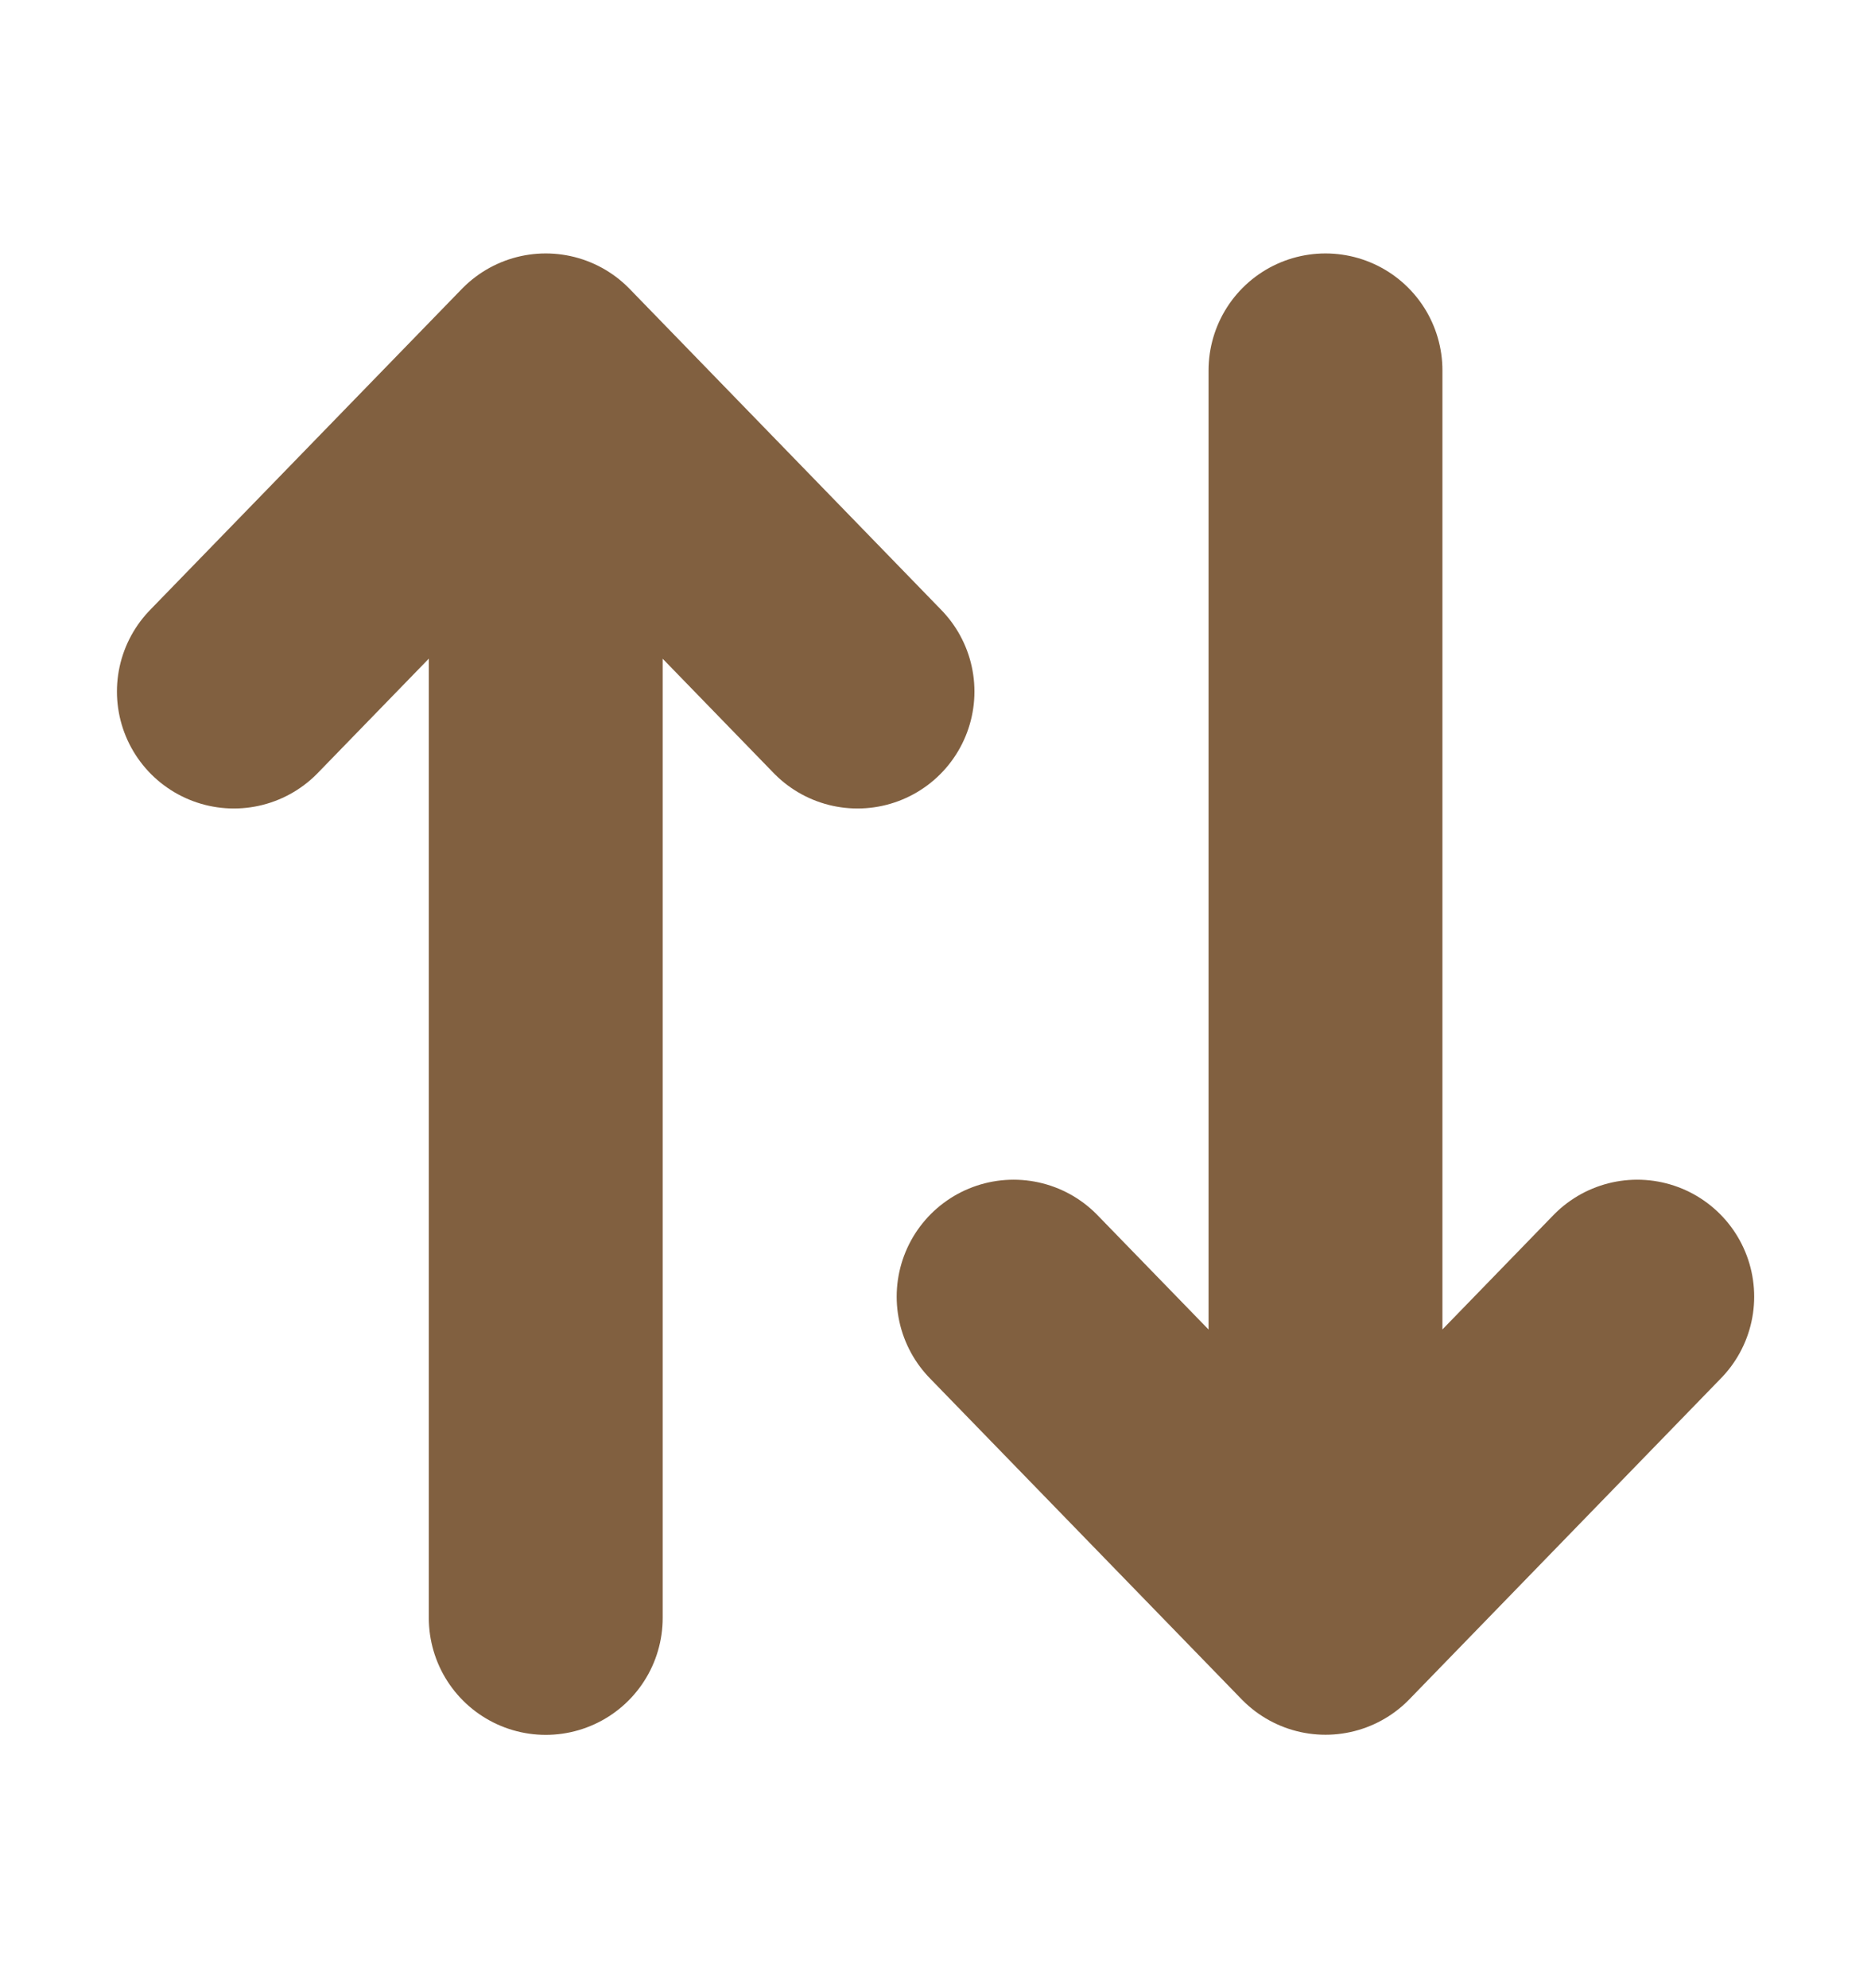 <svg width="16" height="17" viewBox="0 0 16 17" fill="none" xmlns="http://www.w3.org/2000/svg">
<path d="M4.667 13.834L4.667 3.167M4.667 3.167L2 5.913M4.667 3.167L7.333 5.913" stroke="#816040" stroke-width="2" stroke-linecap="round" stroke-linejoin="round"/>
<path d="M11.335 3.167L11.335 13.833M11.335 13.833L8.668 11.087M11.335 13.833L14.001 11.087" stroke="#816040" stroke-width="2" stroke-linecap="round" stroke-linejoin="round"/>
</svg>
